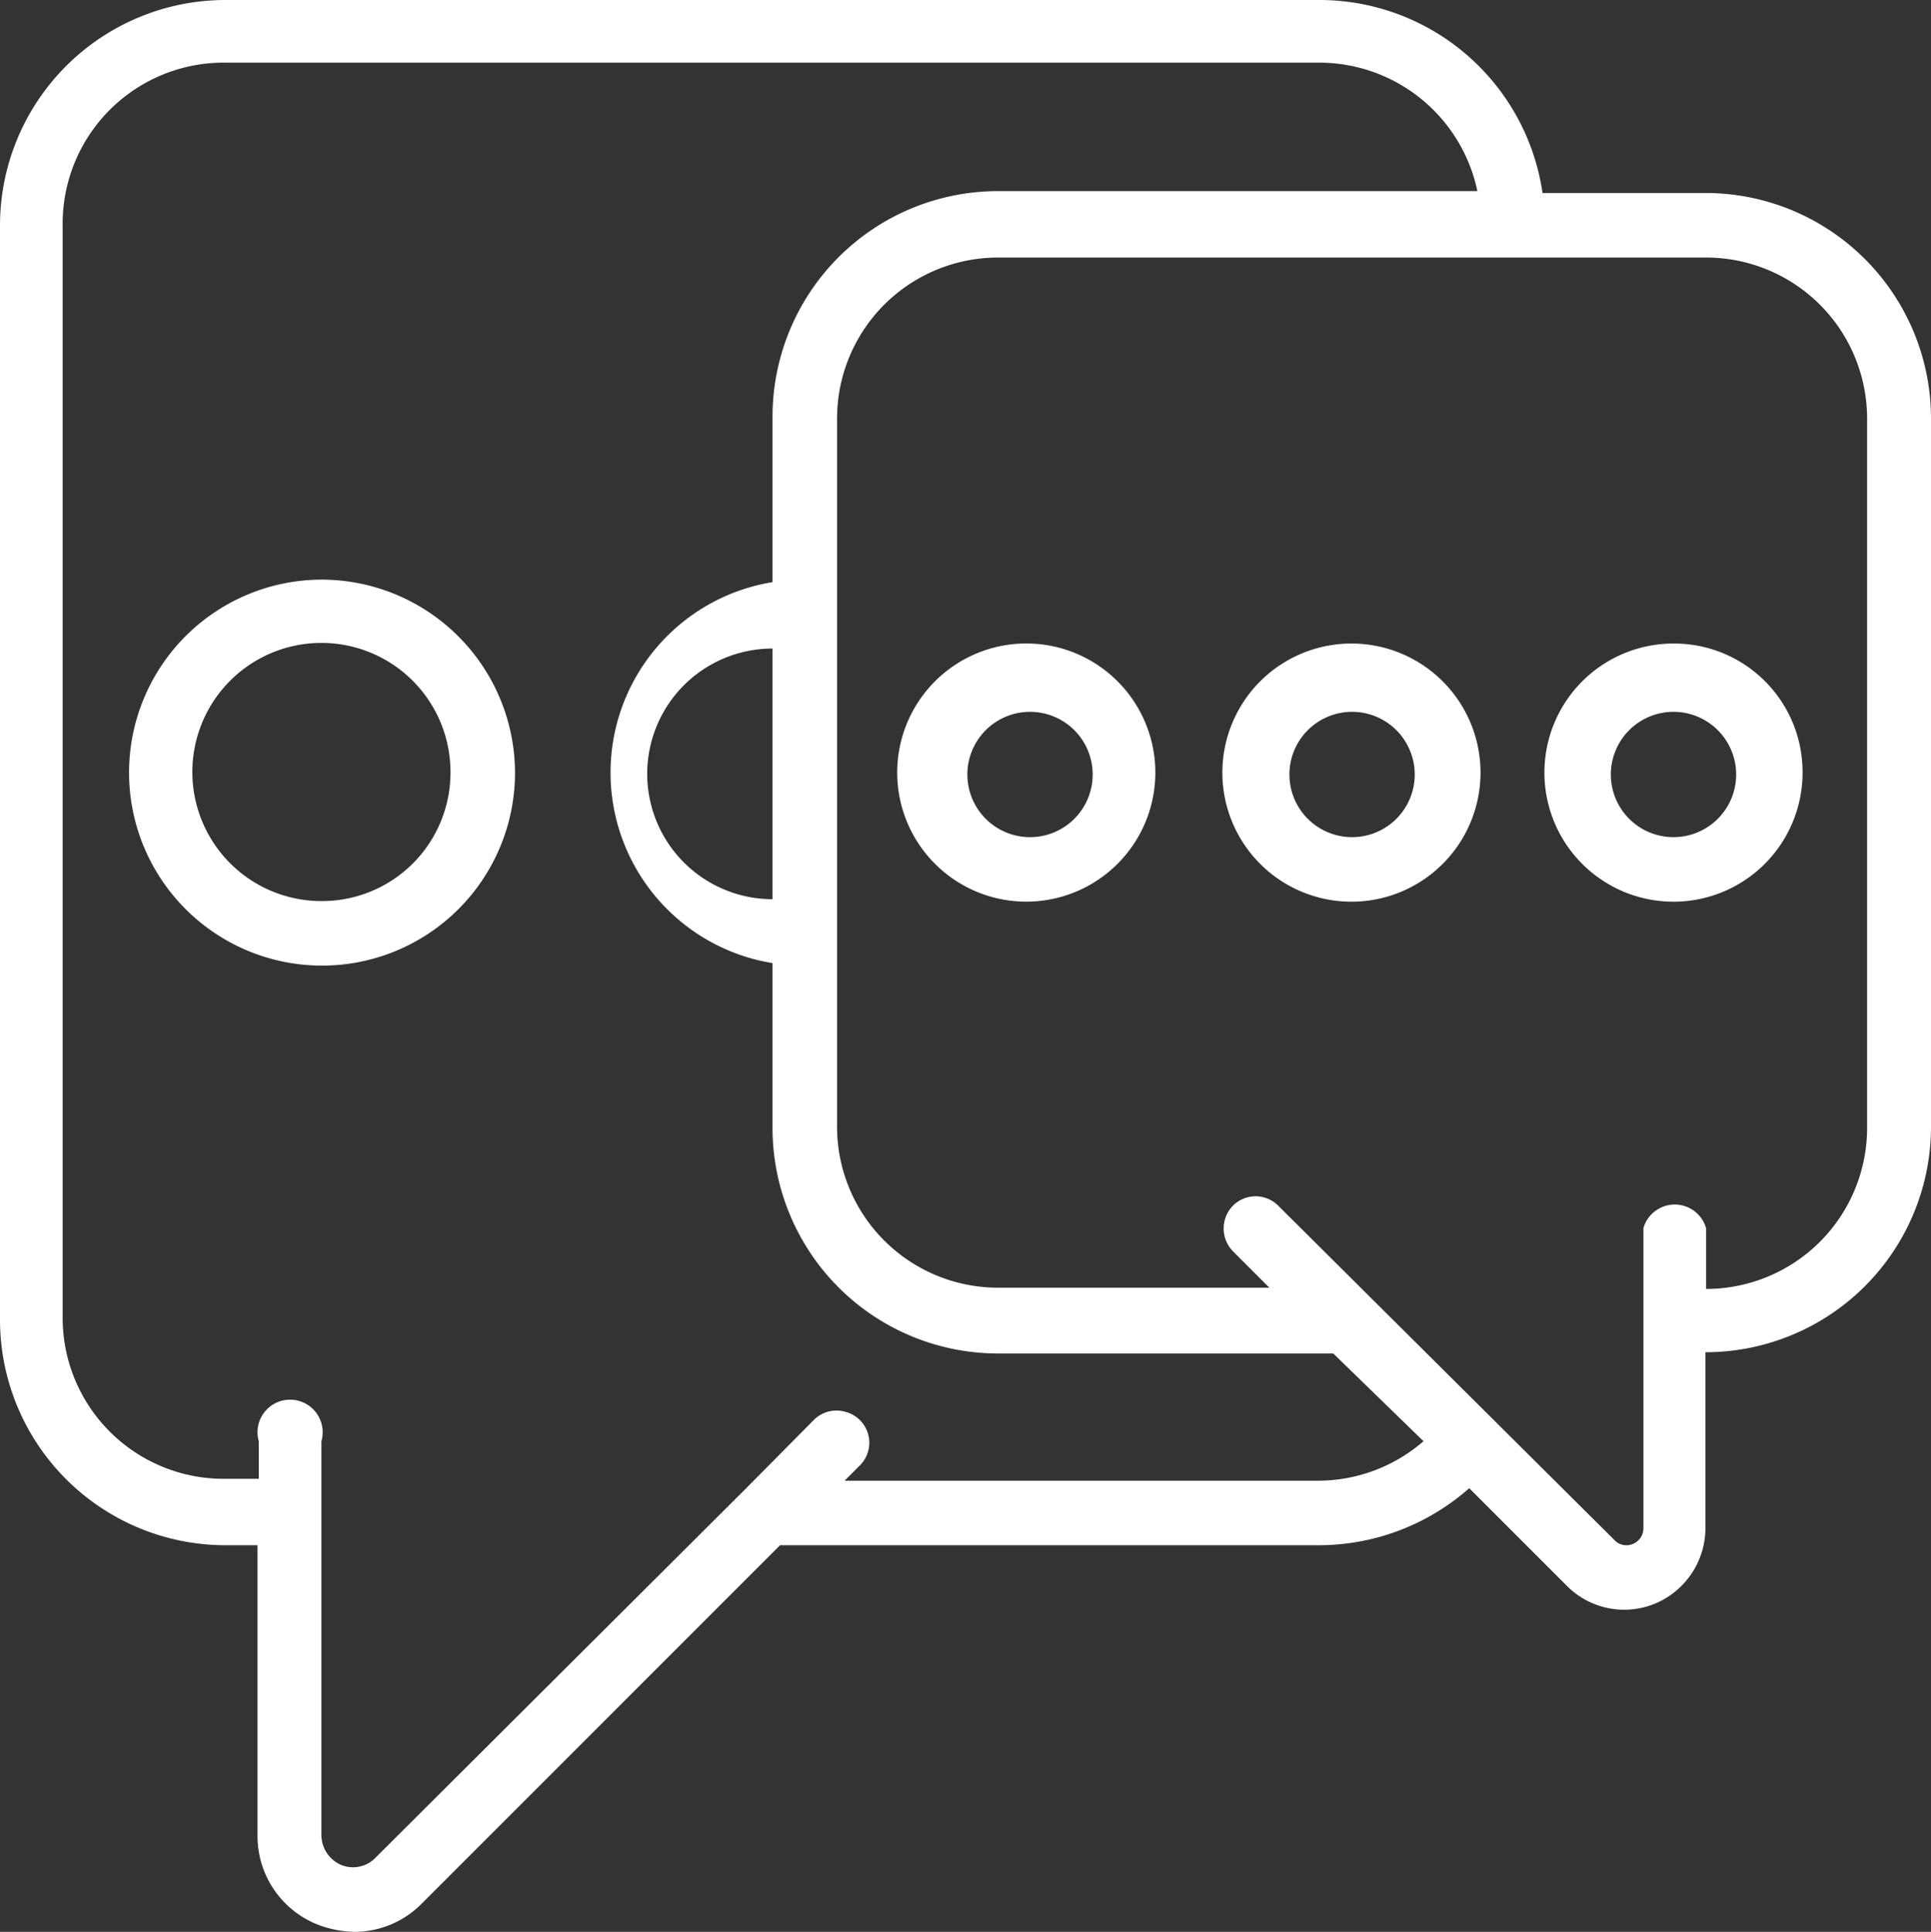 <svg xmlns="http://www.w3.org/2000/svg" viewBox="0 0 30.82 30.83"><rect x="0" y="0" width="30.82" height="30.83" fill="#333333" stroke="none"/><title>consult</title><g id="Layer_2" data-name="Layer 2"><g id="Layer_1-2" data-name="Layer 1"><path d="M27.23,3.08H24.62A3.6,3.6,0,0,0,21.06,0H3.6A3.6,3.6,0,0,0,0,3.6V21.06a3.6,3.6,0,0,0,3.6,3.6h.51v4.62a1.52,1.52,0,0,0,.95,1.43,1.73,1.73,0,0,0,.6.12,1.51,1.51,0,0,0,1.08-.46l5.71-5.71h8.61a3.63,3.63,0,0,0,2.39-.91L25,25.3a1.29,1.29,0,0,0,1.42.29,1.31,1.31,0,0,0,.8-1.2V21.58A3.6,3.6,0,0,0,30.82,18V6.68A3.6,3.6,0,0,0,27.23,3.08ZM21.06,23.63H13.48l.24-.24a.51.51,0,0,0-.23-.86.51.51,0,0,0-.5.13l-1.11,1.12h0L6,29.64a.5.5,0,0,1-.56.12.52.52,0,0,1-.31-.48V23a.52.52,0,1,0-1,0v.6H3.6A2.57,2.57,0,0,1,1,21.06V3.6A2.57,2.57,0,0,1,3.6,1H21.06a2.58,2.58,0,0,1,2.52,2.05H15.93a3.6,3.6,0,0,0-3.6,3.6V9.29a3.08,3.08,0,0,0,0,6.08V18a3.6,3.6,0,0,0,3.6,3.6h5.35L22.72,23A2.57,2.57,0,0,1,21.06,23.63ZM12.33,10.35v4a2,2,0,0,1,0-4ZM29.8,18a2.57,2.57,0,0,1-2.57,2.57V19.6a.52.52,0,0,0-1,0v4.79a.27.27,0,0,1-.17.25.26.26,0,0,1-.29-.06L20.4,19.24a.51.51,0,0,0-.72,0,.52.52,0,0,0,0,.73l.58.58H15.93A2.57,2.57,0,0,1,13.36,18V6.68a2.57,2.57,0,0,1,2.57-2.57h11.3A2.57,2.57,0,0,1,29.8,6.68V18Z" style="fill:#fff"></path><path d="M16.44,10.27a2.06,2.06,0,1,0,2,2.06A2.06,2.06,0,0,0,16.44,10.27Zm0,3.09a1,1,0,1,1,1-1A1,1,0,0,1,16.44,13.36Z" style="fill:#fff"></path><path d="M5.14,9.25a3.08,3.08,0,1,0,3.08,3.08A3.09,3.09,0,0,0,5.14,9.25Zm0,5.13a2.06,2.06,0,1,1,2.05-2.05A2.05,2.05,0,0,1,5.14,14.38Z" style="fill:#fff"></path><path d="M21.58,10.27a2.06,2.06,0,1,0,2.05,2.06A2.06,2.06,0,0,0,21.58,10.27Zm0,3.09a1,1,0,1,1,1-1A1,1,0,0,1,21.58,13.36Z" style="fill:#fff"></path><path d="M26.71,10.27a2.06,2.06,0,1,0,2.06,2.06A2.05,2.05,0,0,0,26.71,10.27Zm0,3.09a1,1,0,1,1,1-1A1,1,0,0,1,26.71,13.36Z" style="fill:#fff"></path></g></g></svg>